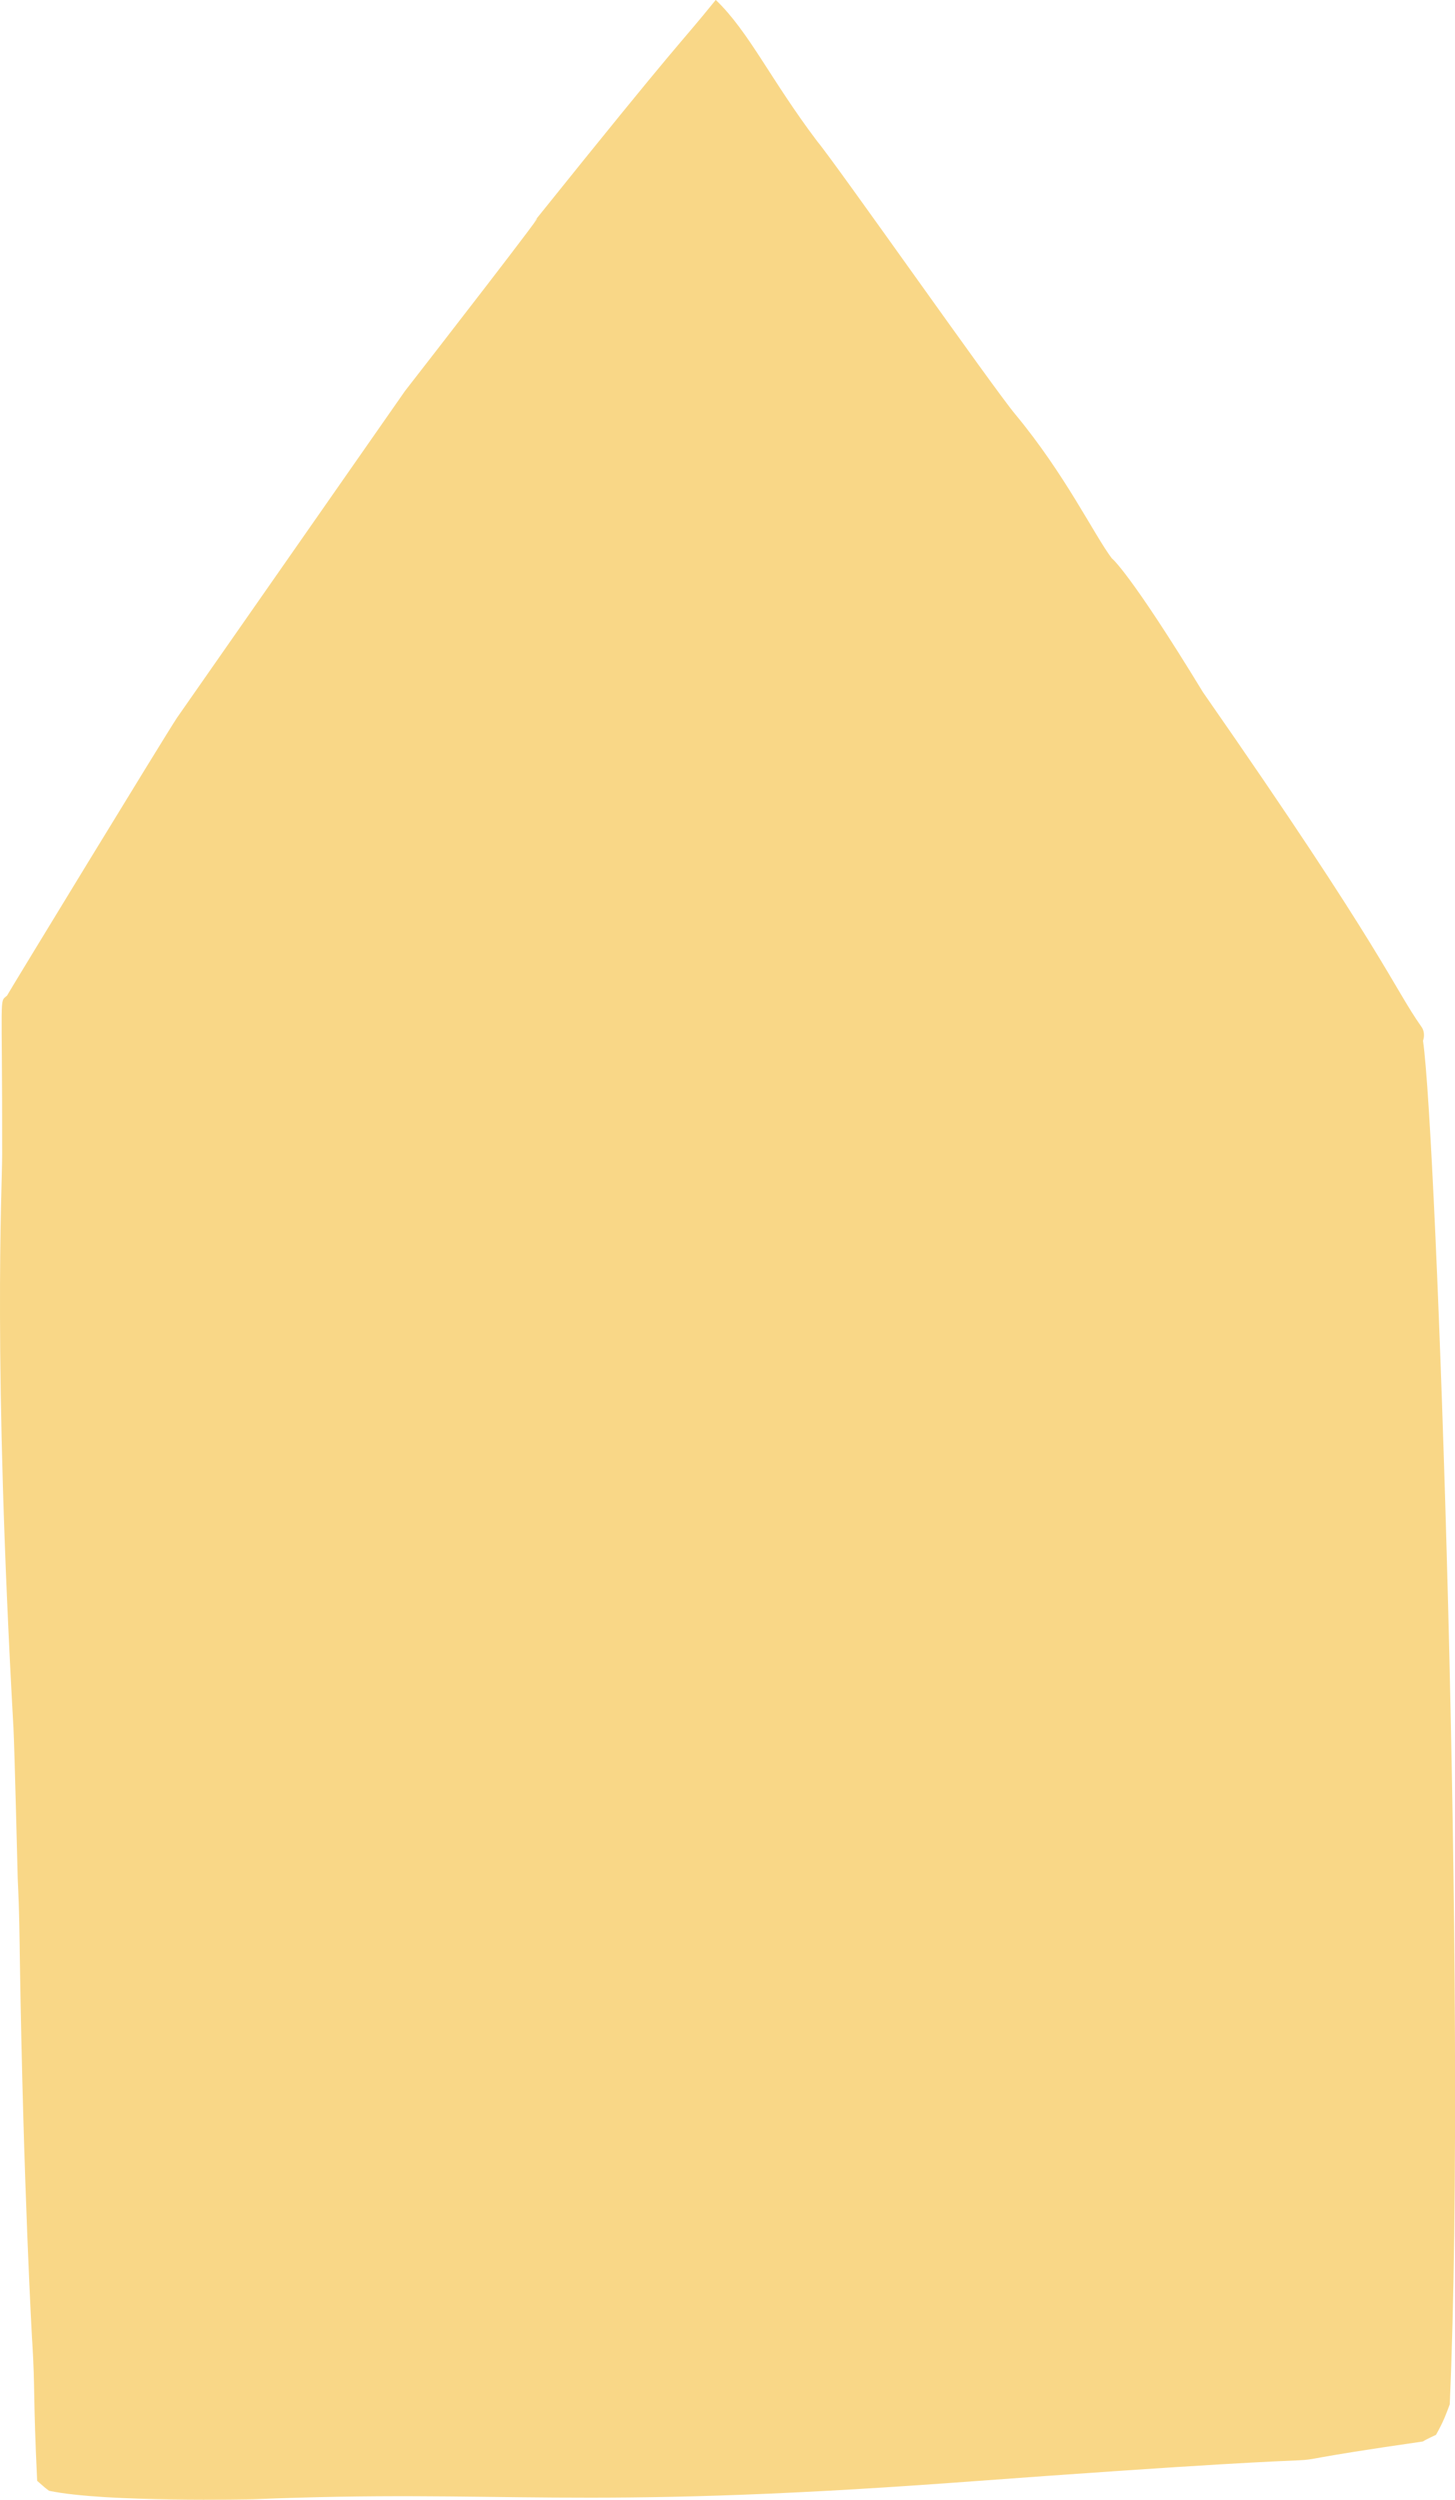 <?xml version="1.0" encoding="UTF-8" standalone="no"?><svg xmlns="http://www.w3.org/2000/svg" xmlns:xlink="http://www.w3.org/1999/xlink" fill="#000000" height="500" preserveAspectRatio="xMidYMid meet" version="1" viewBox="0.0 0.0 291.2 500.0" width="291.2" zoomAndPan="magnify"><defs><clipPath id="a"><path d="M 0 0 L 291.219 0 L 291.219 500 L 0 500 Z M 0 0"/></clipPath></defs><g><g clip-path="url(#a)" id="change1_1"><path d="M 284.797 208.18 C 285.164 207.137 284.969 206.066 284.539 205.461 C 278.785 197.324 277.199 190.754 240.77 138.473 C 226.039 114.312 222.434 111.574 222.527 111.699 C 218.973 106.98 213.203 94.918 203.188 82.859 C 198.68 77.461 167.422 32.891 163.547 28.254 C 154.129 15.781 149.938 6.414 143.273 0.004 L 143.254 0 C 143.25 0 143.238 0.004 143.234 0.004 C 135.02 10.145 137.984 5.629 106.773 44.492 C 112.297 38 84.5 73.785 81.059 78.199 C 80.961 78.328 35.535 143.398 35.445 143.535 C 33.406 146.547 1.43 198.969 1.395 199.16 C -0.199 200.527 0.473 198.164 0.434 230.945 C 0.426 238.004 -1.461 271.602 2.691 345.559 C 2.891 349.043 3.547 375.793 3.543 375.66 C 3.551 375.793 3.59 376.719 3.582 376.59 C 3.59 376.719 3.645 377.98 3.641 377.848 C 3.645 377.98 3.758 380.906 3.75 380.727 C 3.855 383.781 3.898 386.648 3.941 389.41 C 3.941 389.539 3.945 390.027 3.945 389.898 C 3.949 390.027 3.953 390.516 3.949 390.383 C 3.953 390.516 3.984 392.387 3.98 392.254 C 4.699 438.117 6.43 468.043 6.422 467.914 C 6.43 468.043 6.461 468.473 6.453 468.344 C 7.051 478.172 6.613 478.965 7.438 496.219 C 8.832 497.414 8.875 497.516 9.82 498.207 C 21.176 500.578 50.609 499.918 50.742 499.91 C 100.918 497.809 114.035 502.195 191.184 496.562 C 298.27 488.645 236.109 495.352 284.77 488.344 C 285.383 487.945 287.27 487.07 287.398 487.016 C 288.938 484.281 289.422 482.859 290.148 480.922 C 293.691 399.977 287.516 226.594 284.797 208.18" fill="#f9d787"/></g><g id="change2_1"><path d="M 128.18 215.746 C 135.625 225.895 132.301 221.41 139.52 230.75 C 140.508 232.113 141.004 233.516 142.645 234.285 C 143.977 234.922 145.285 235.004 146.648 234.355 C 152.699 231.488 188.664 178.555 176.391 170.371 C 174.051 168.711 170.66 168.52 167.09 171.223 C 161.84 175.176 163.703 173.719 157.996 180.887 C 153.484 186.703 147.18 195.75 144.199 201.395 L 143.84 200.293 C 139.02 186.32 125.605 157.336 112.395 164.945 C 102.023 170.863 121.609 206.82 128.18 215.746" fill="#f9d787"/></g><g id="change2_2"><path d="M 274.844 208.27 C 270.156 200.422 272.59 201.961 265.465 192.203 C 261.586 186.887 260.094 183.219 253.297 175.156 C 248.281 169.234 256.336 178.898 229.871 144.684 C 198.484 103.879 186.711 78.469 166.211 49.371 C 154.828 33.297 158.379 35.305 150.891 26.75 C 148.648 24.191 146.461 21.23 143.242 21.82 C 138.723 20.73 136.023 24.797 126.945 38.637 C 118.473 51.539 42.547 155.07 42.461 155.207 C 27.258 178.32 22.965 181.129 9.992 202.492 C 8.98 204.164 9.191 206.266 10.285 207.773 C 11.227 211.199 15.82 213.188 19.621 209.297 C 29.195 199.59 65.984 147.109 80.547 125.305 C 117.125 70.57 132.98 49.871 141.996 36.031 C 146.449 43.246 149.449 45.551 159.48 61.121 C 172.281 81.047 199.074 118.18 208.148 132.738 C 220.531 152.719 227.973 159.598 236.492 172.688 C 239.719 177.684 251.676 192.516 254.133 195.273 C 265.992 208.594 265.059 210.039 269.203 213.988 C 271.613 216.277 274.84 215.371 275.824 212.531 C 276.344 211.043 275.59 209.523 274.844 208.27" fill="#f9d787"/></g><g id="change2_3"><path d="M 142.703 368.598 C 133.801 368.48 117.215 371.613 110.383 372.164 C 103.449 372.73 102.055 372.414 94.742 373.023 C 99.535 356.797 107.738 347.16 117.43 339.547 C 127.848 331.77 147.66 327.156 160.215 331.91 C 170.359 336.281 171.168 335.594 172.938 336.77 C 185.582 345.16 192.449 354.891 197.09 368.59 C 187.914 367.445 151.484 368.715 142.703 368.598 Z M 218.531 451.078 C 215.637 419.32 222.742 355.277 181.039 329.301 C 179.598 328.41 178.082 327.742 176.512 327.184 C 170.852 323.828 159.715 319.336 152.699 319.578 C 136.582 320.113 135.047 320.445 129.68 322.105 C 121.191 324.742 121.273 324.781 108.613 333.051 C 82.66 349.977 71.953 413.18 71.668 444.805 C 71.617 450.934 70.672 479.602 73.086 484.383 C 73.91 486.012 76.113 487.152 78.234 486.754 C 80.973 487.195 83.449 484.957 83.379 482.371 C 81.949 430.578 86.191 409.23 91.984 383.879 C 99.961 383.34 114.348 381.879 132.484 381.258 C 138.328 381.055 136.586 381.176 141.898 380.832 C 142.301 385.859 142.57 391.039 142.488 396.059 C 141.094 475.242 138.129 481.723 145.742 483.625 C 147.914 483.93 150.312 482.535 150.844 479.543 C 153.859 462.48 155.984 403.414 155.73 380.098 C 163.109 379.711 194.465 379.684 194.602 379.676 C 196.363 379.582 197.918 379.289 199.711 379.223 C 207.504 417.742 203.914 404.27 208.676 452.734 C 209.004 456.039 208.367 474.371 208.695 478.605 C 208.73 484.719 217.414 485.188 218.535 479.938 C 218.898 478.23 219.715 468.914 219.152 458.238 C 219.023 455.848 218.75 453.465 218.531 451.078" fill="#f9d787"/></g><g id="change2_4"><path d="M 155.816 385.539 C 155.816 385.633 155.809 385.203 155.848 386.883 C 155.836 386.434 155.824 385.988 155.816 385.539" fill="#f9d787"/></g><g id="change2_5"><path d="M 142.82 342.137 C 141.16 342.91 140.242 344.895 139.723 346.641 C 139.488 347.414 138.637 348.578 138.602 350.711 C 138.48 358.746 153.242 362.379 154.391 350.258 C 154.82 345.785 150.285 338.684 142.82 342.137" fill="#f9d787"/></g></g></svg>